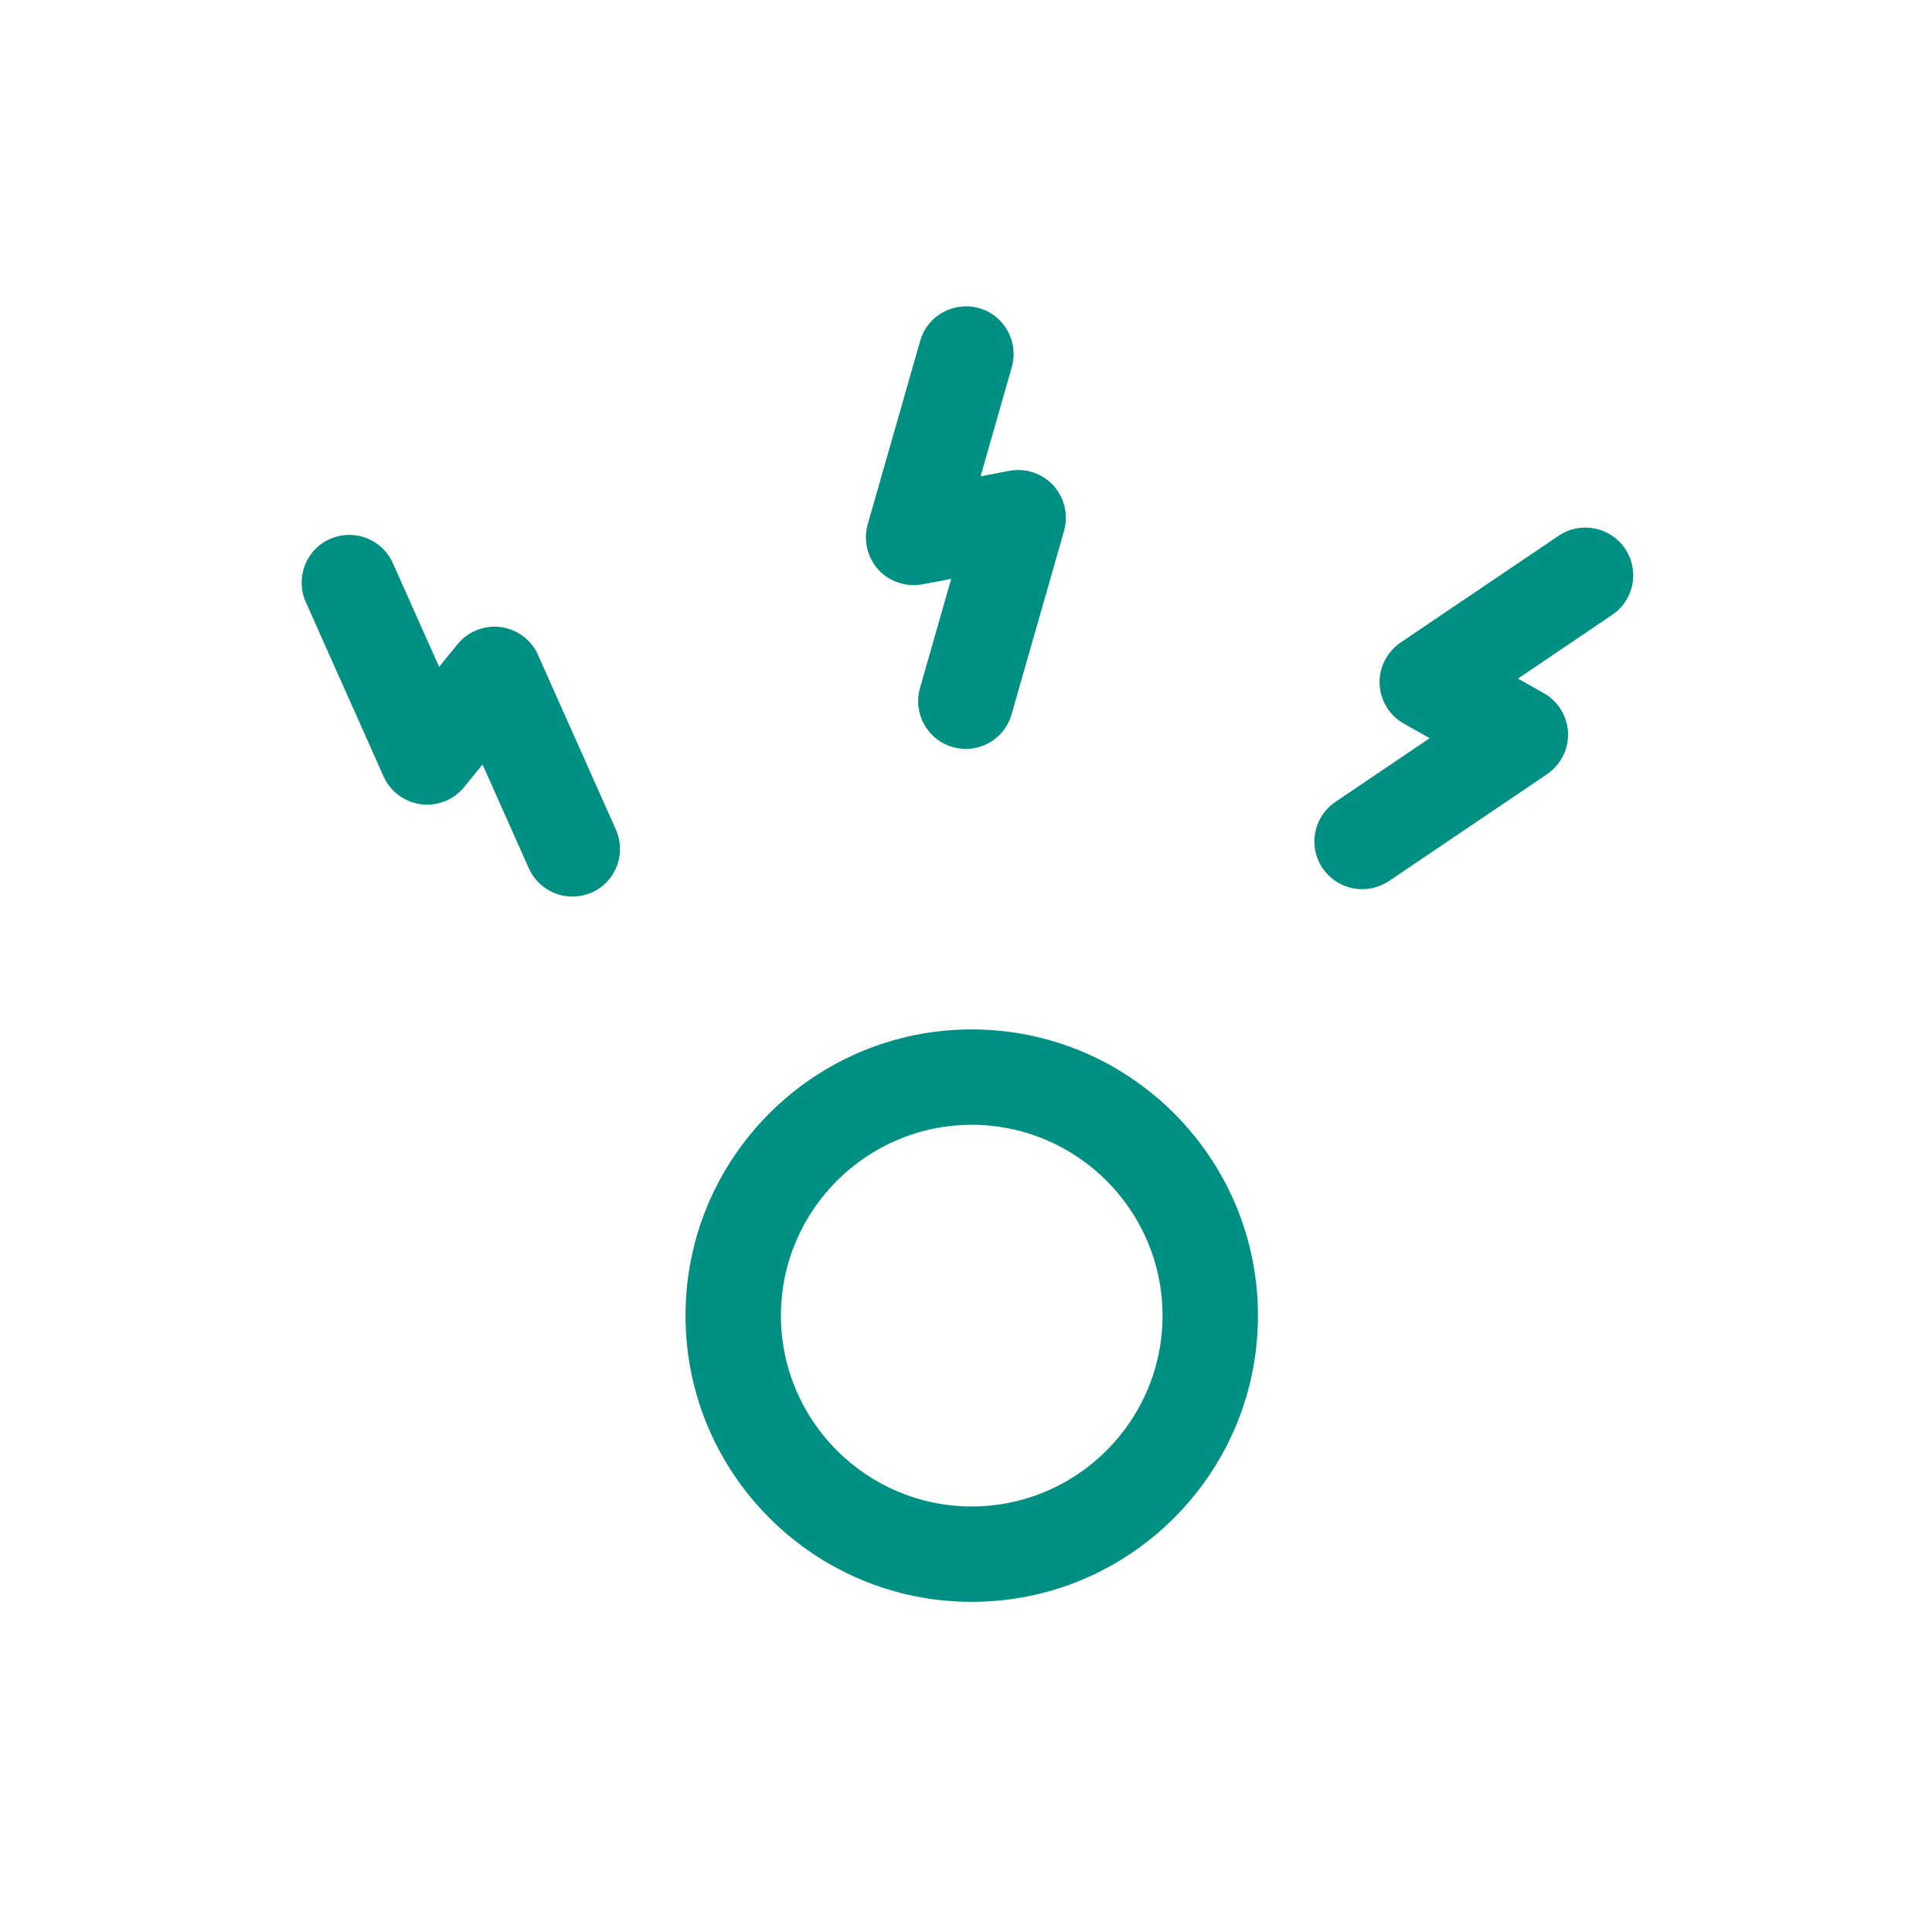 <svg width="81" height="80" viewBox="0 0 81 80" fill="none" xmlns="http://www.w3.org/2000/svg">
<path d="M40.74 43.16C34.12 43.16 28.74 48.54 28.74 55.16C28.74 61.78 34.12 67.16 40.74 67.16C47.36 67.16 52.74 61.78 52.74 55.16C52.74 48.54 47.36 43.16 40.74 43.16ZM40.74 63.16C36.33 63.16 32.74 59.57 32.74 55.16C32.74 50.75 36.33 47.16 40.74 47.16C45.15 47.16 48.74 50.75 48.74 55.16C48.74 59.57 45.15 63.16 40.74 63.16Z" fill="#008F83"/>
<path d="M68.13 23C67.51 22.09 66.27 21.84 65.35 22.46L58.72 26.94C58.15 27.33 57.81 27.99 57.84 28.68C57.87 29.37 58.25 30 58.86 30.34L59.94 30.95L55.99 33.62C55.07 34.24 54.83 35.48 55.45 36.4C55.84 36.97 56.47 37.28 57.11 37.28C57.5 37.28 57.88 37.17 58.23 36.94L64.86 32.46C65.43 32.07 65.77 31.41 65.74 30.72C65.71 30.03 65.33 29.4 64.72 29.06L63.64 28.45L67.59 25.78C68.51 25.16 68.75 23.92 68.13 23Z" fill="#008F83"/>
<path d="M22.56 27.46C22.28 26.83 21.69 26.39 21 26.29C20.31 26.2 19.63 26.47 19.19 27L18.41 27.96L16.47 23.61C16.02 22.6 14.84 22.15 13.83 22.6C12.82 23.05 12.37 24.23 12.82 25.24L16.08 32.55C16.36 33.18 16.95 33.62 17.64 33.72C18.33 33.81 19.01 33.54 19.45 33.01L20.23 32.05L22.17 36.4C22.5 37.14 23.23 37.59 24 37.59C24.27 37.59 24.55 37.53 24.81 37.42C25.82 36.97 26.27 35.79 25.82 34.78L22.56 27.47V27.46Z" fill="#008F83"/>
<path d="M38.67 24.5L39.88 24.27L38.57 28.85C38.27 29.91 38.88 31.02 39.94 31.32C40.12 31.37 40.31 31.4 40.49 31.4C41.36 31.4 42.16 30.83 42.41 29.95L44.61 22.26C44.8 21.59 44.63 20.88 44.17 20.36C43.7 19.85 43.01 19.61 42.32 19.74L41.11 19.97L42.42 15.39C42.72 14.33 42.11 13.22 41.05 12.92C39.99 12.62 38.88 13.23 38.58 14.29L36.38 21.98C36.19 22.65 36.36 23.36 36.82 23.88C37.29 24.39 37.99 24.62 38.67 24.5Z" fill="#008F83"/>
</svg>
